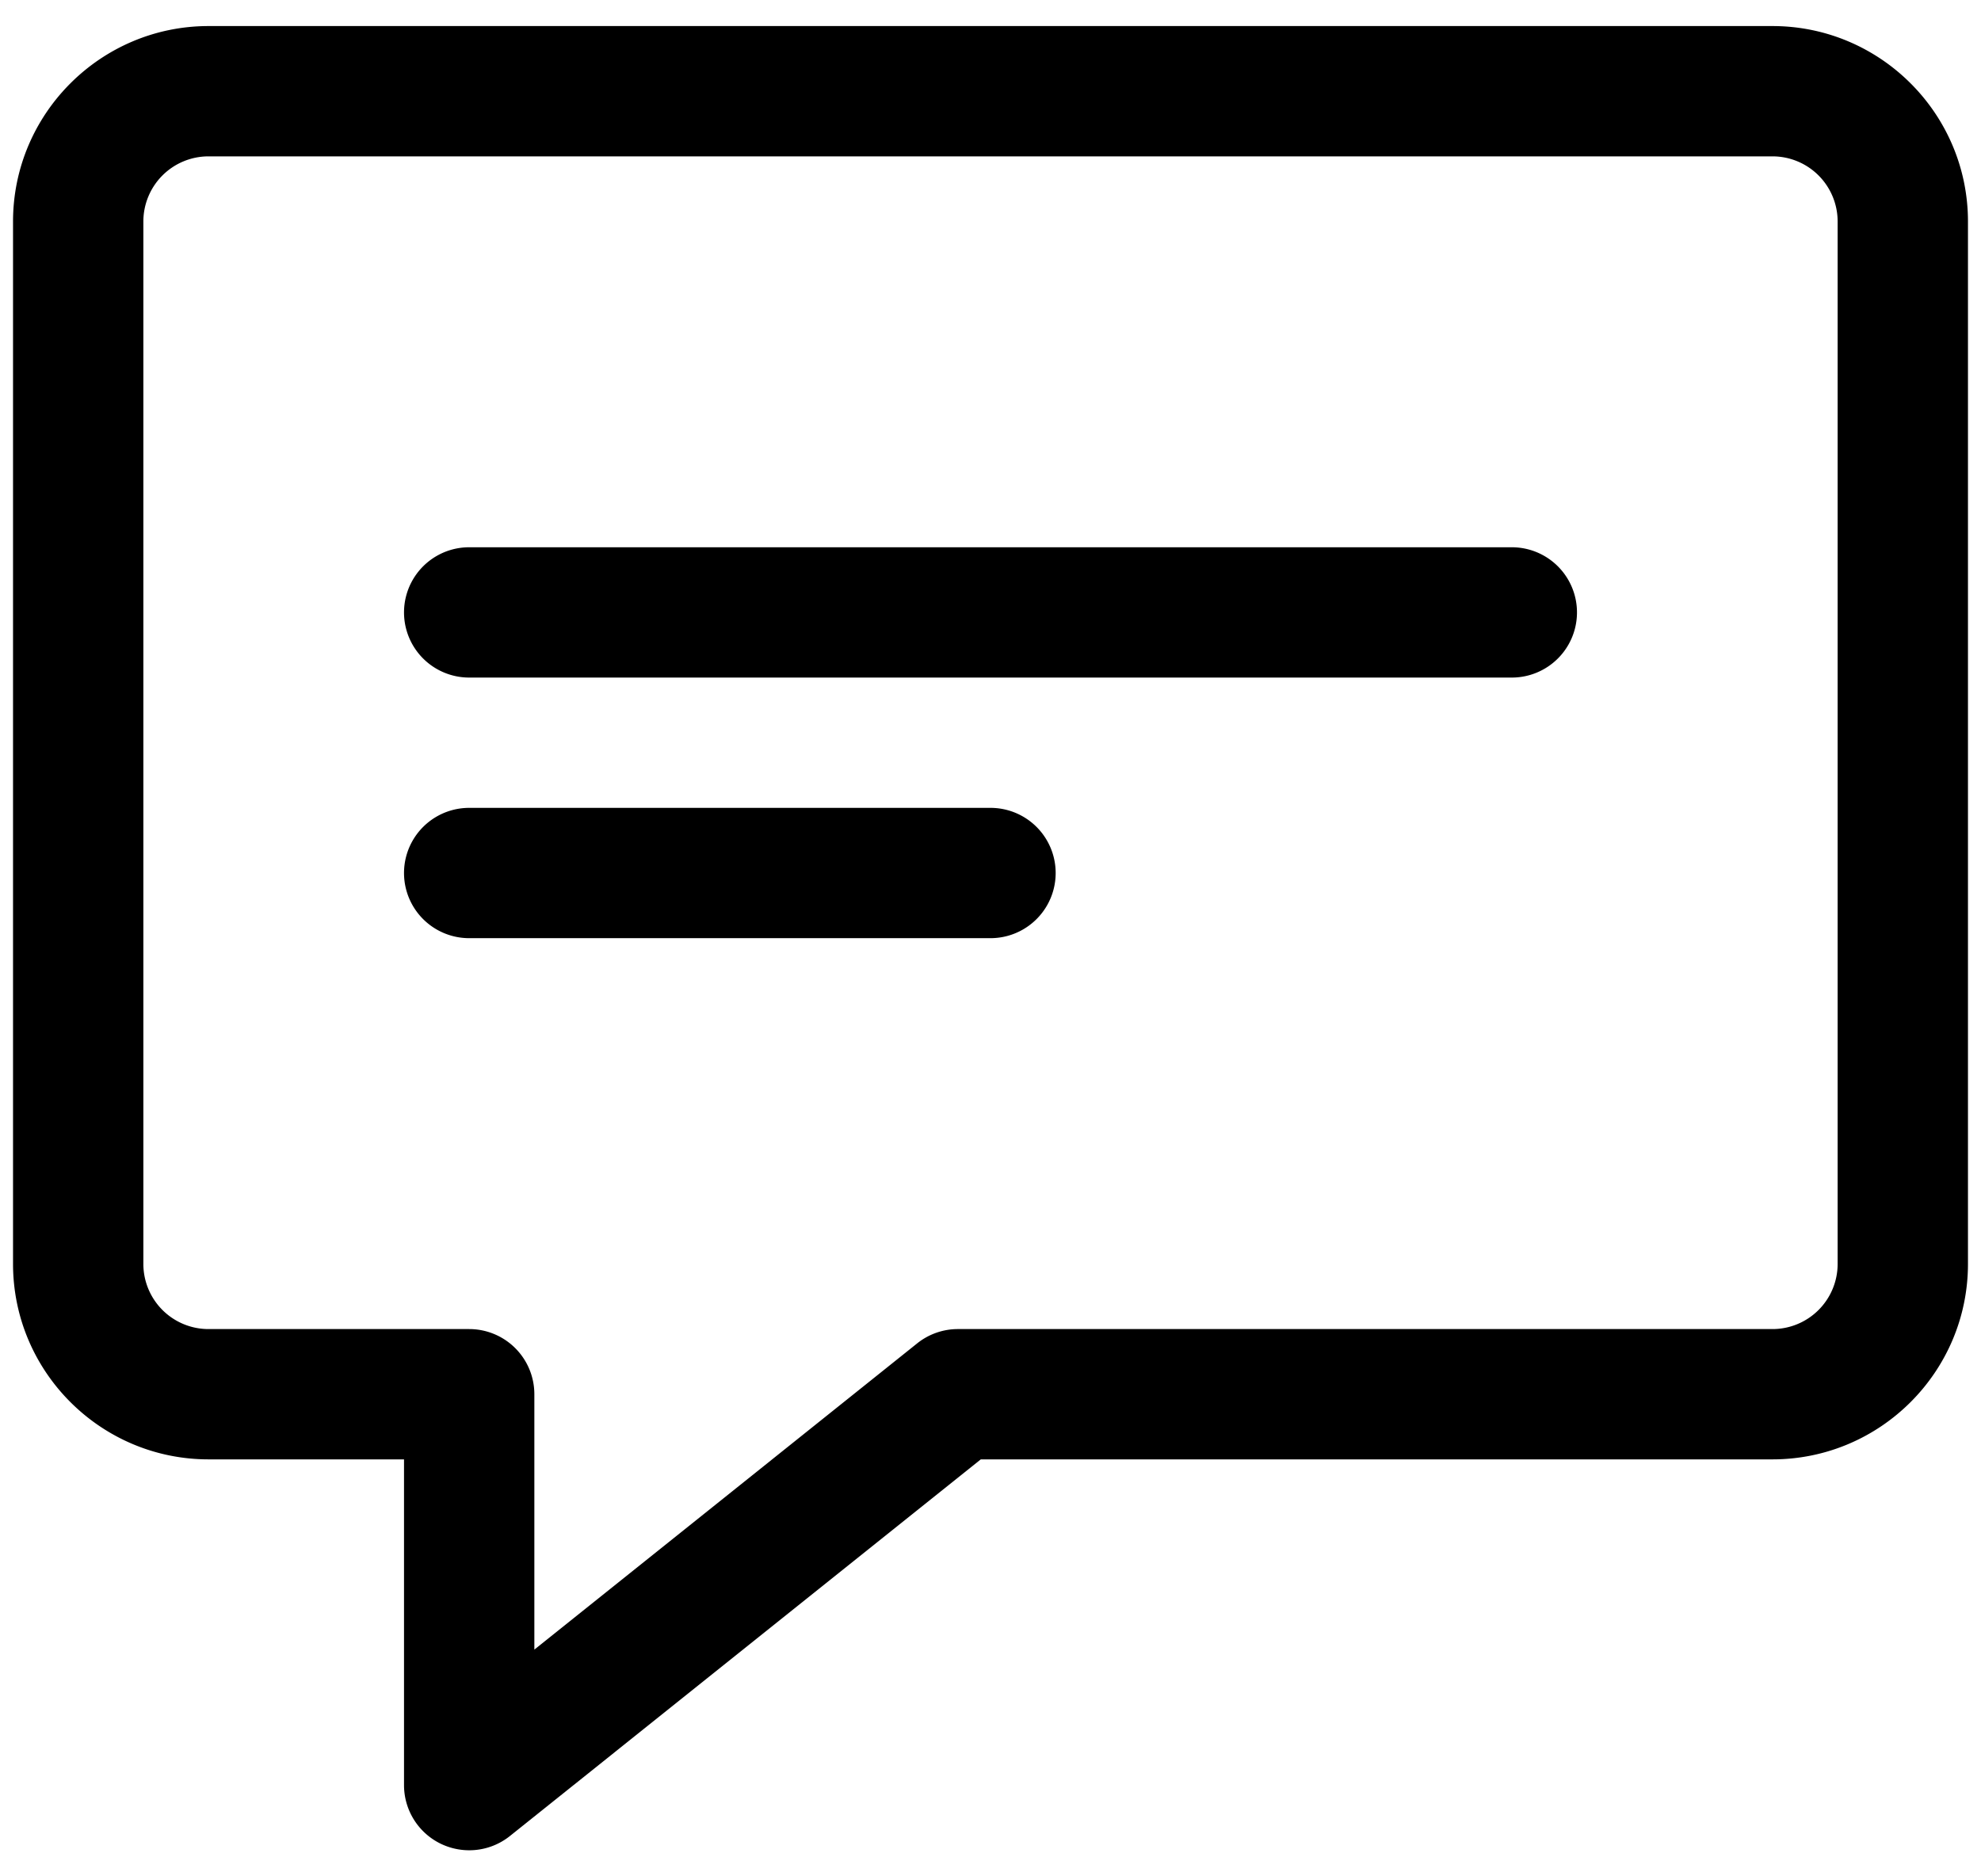 <svg xmlns="http://www.w3.org/2000/svg" width="38" height="36" fill="#000"><path d="M9 35.5a1.26 1.26 0 0 1-.543-.124 1.25 1.25 0 0 1-.707-1.126V28H4C1.933 28 .25 26.318.25 24.25v-20C.25 2.183 1.933.5 4 .5h30c2.068 0 3.75 1.683 3.75 3.75v20c0 2.067-1.682 3.75-3.75 3.75H18.814l-9.032 7.226A1.25 1.25 0 0 1 9 35.5zM4 3a1.25 1.25 0 0 0-1.25 1.25v20A1.25 1.25 0 0 0 4 25.5h5a1.25 1.25 0 0 1 1.25 1.25v4.9l7.344-5.876a1.25 1.25 0 0 1 .781-.274H34a1.25 1.25 0 0 0 1.25-1.25v-20A1.25 1.25 0 0 0 34 3H4zm25 10H9a1.25 1.25 0 1 1 0-2.5h20a1.25 1.25 0 1 1 0 2.5zm-10 5H9a1.25 1.25 0 1 1 0-2.5h10a1.25 1.25 0 1 1 0 2.5z"/></svg>